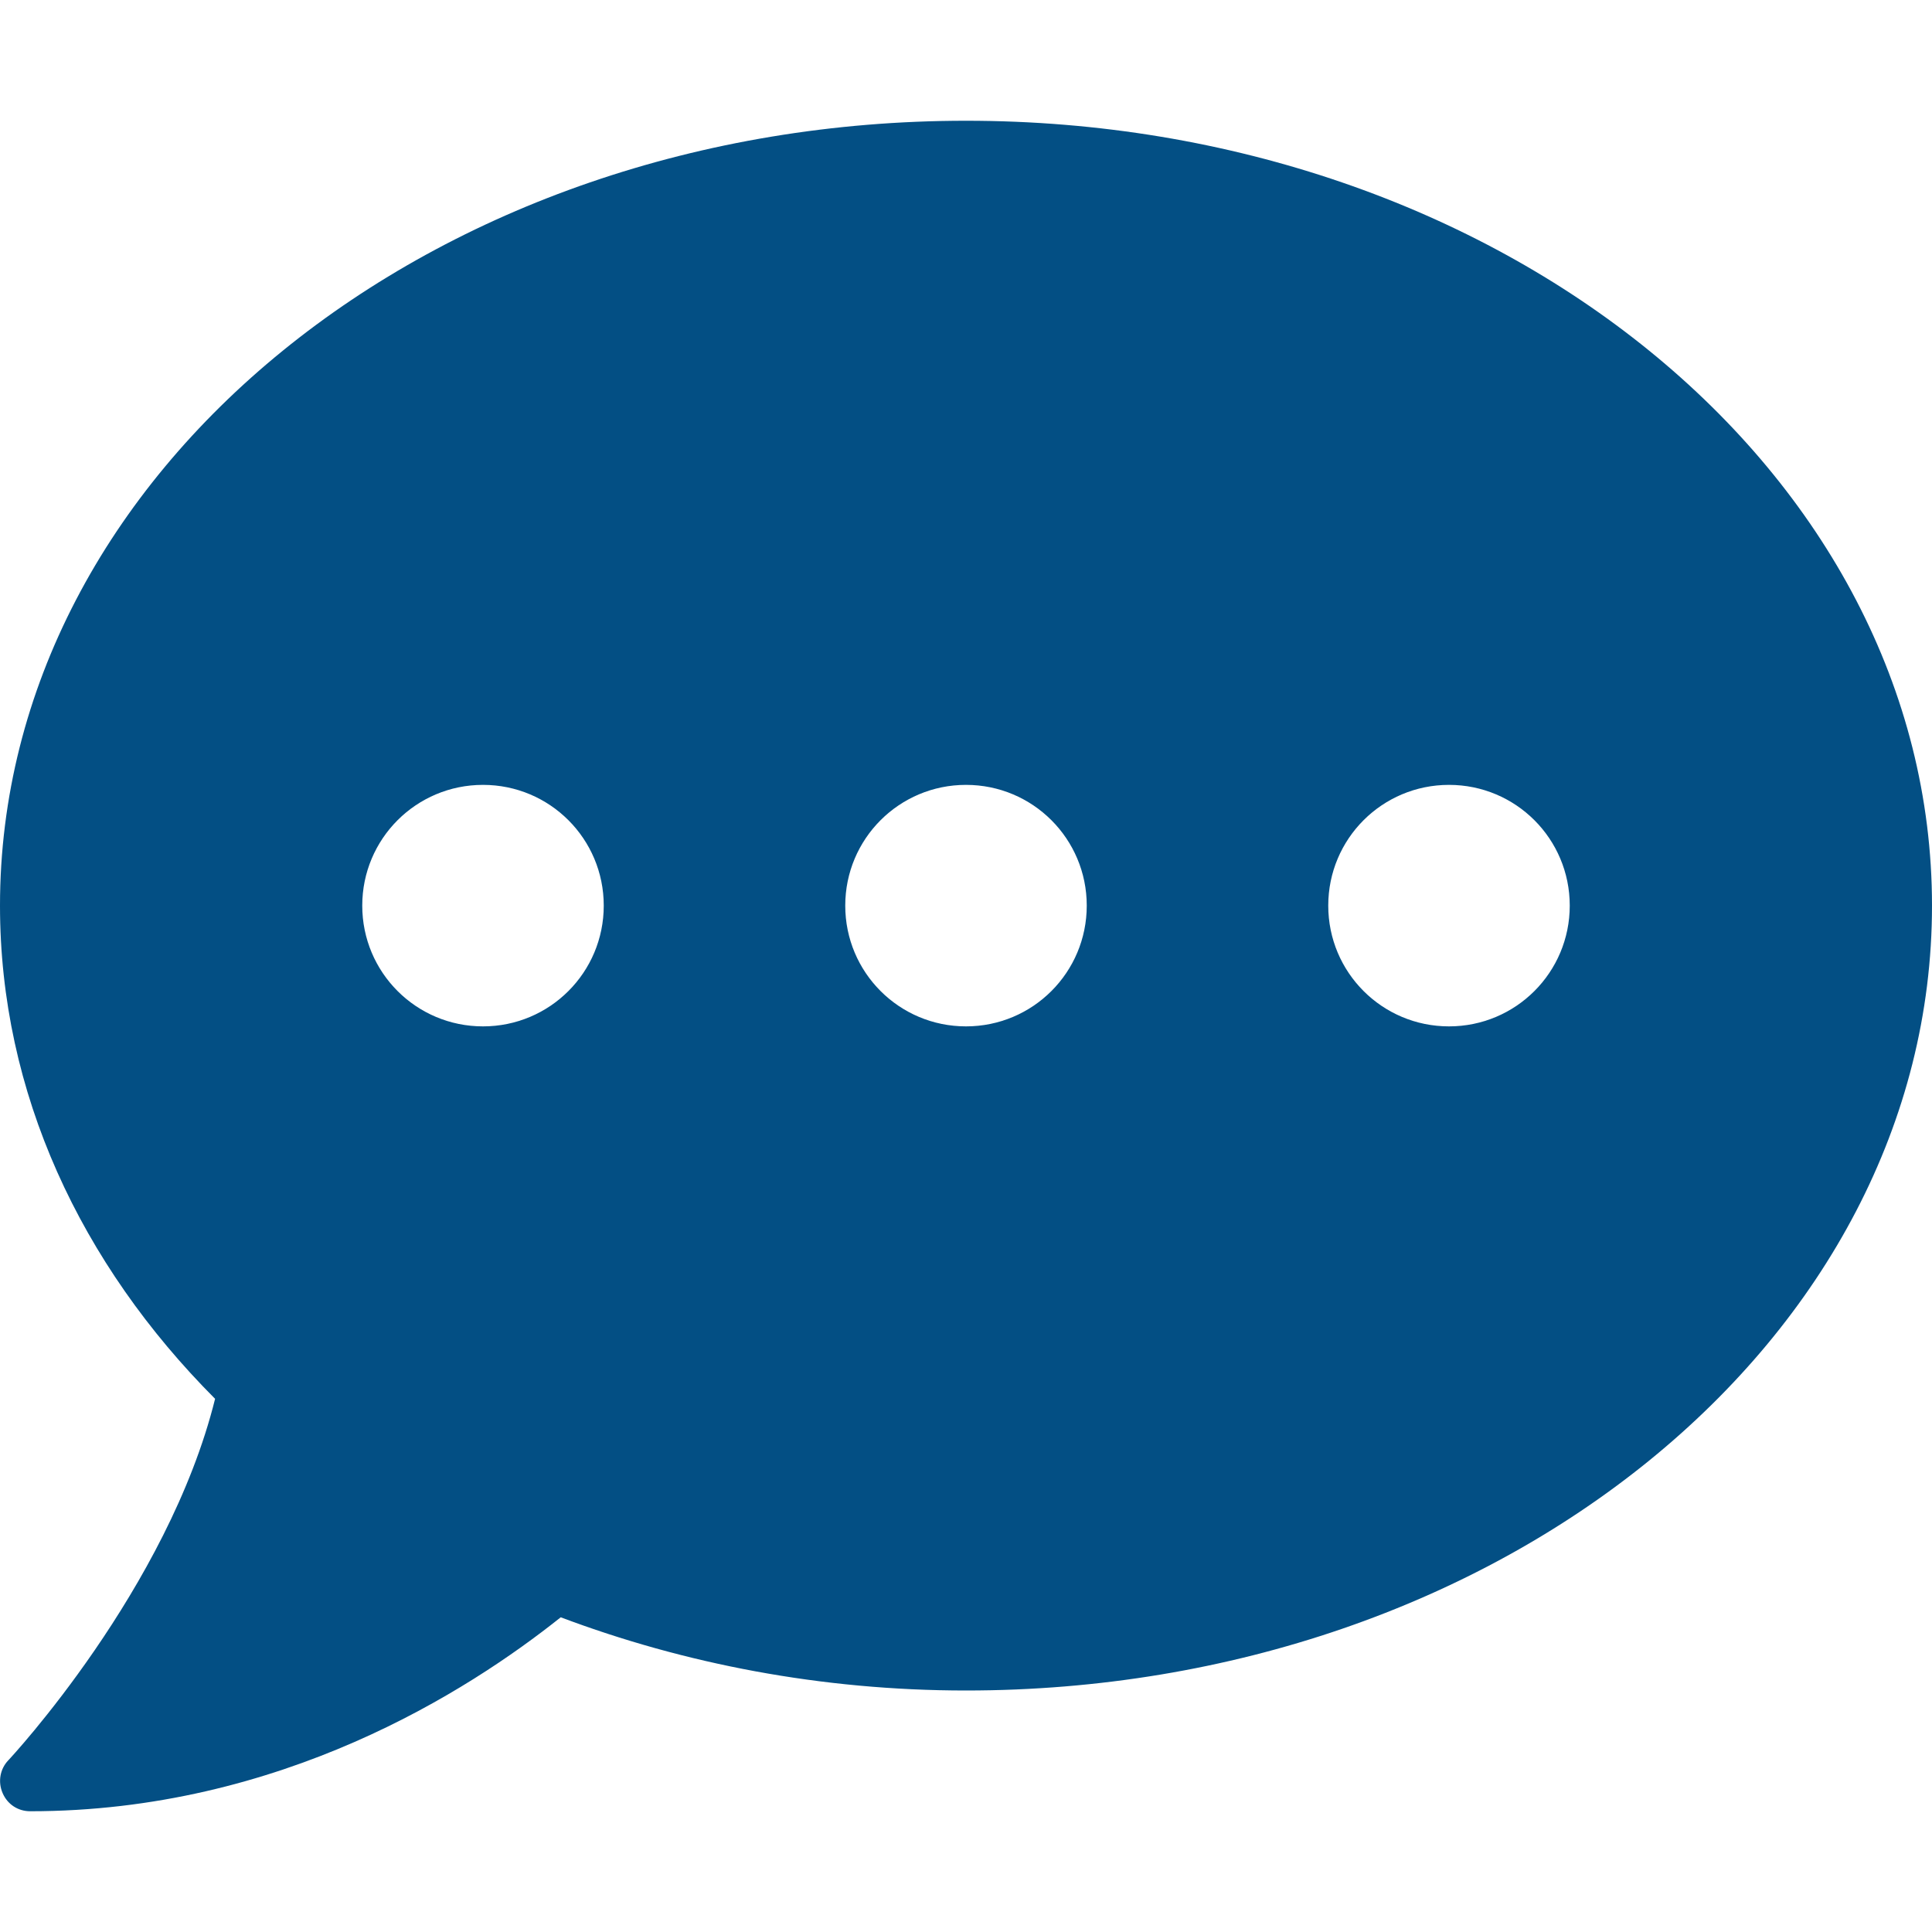 <?xml version="1.0" encoding="UTF-8" standalone="no"?>
<!DOCTYPE svg PUBLIC "-//W3C//DTD SVG 1.1//EN" "http://www.w3.org/Graphics/SVG/1.1/DTD/svg11.dtd">
<svg width="100%" height="100%" viewBox="0 0 512 512" version="1.1" xmlns="http://www.w3.org/2000/svg" xmlns:xlink="http://www.w3.org/1999/xlink" xml:space="preserve" xmlns:serif="http://www.serif.com/" style="fill-rule:evenodd;clip-rule:evenodd;stroke-linejoin:round;stroke-miterlimit:2;">
    <path d="M256,32C114.6,32 0,125.1 0,240C0,289.6 21.4,335 57,370.7C44.5,421.1 2.7,466 2.2,466.5C0,468.8 -0.6,472.2 0.7,475.2C2,478.2 4.8,480 8,480C74.3,480 124,448.2 148.6,428.6C181.3,440.9 217.6,448 256,448C397.4,448 512,354.9 512,240C512,125.1 397.4,32 256,32ZM128,272C110.3,272 96,257.7 96,240C96,222.3 110.3,208 128,208C145.7,208 160,222.3 160,240C160,257.7 145.7,272 128,272ZM256,272C238.3,272 224,257.7 224,240C224,222.3 238.3,208 256,208C273.7,208 288,222.3 288,240C288,257.7 273.7,272 256,272ZM384,272C366.3,272 352,257.7 352,240C352,222.3 366.3,208 384,208C401.7,208 416,222.3 416,240C416,257.7 401.7,272 384,272Z" style="fill:rgb(3,79,132);fill-rule:nonzero;"/>
</svg>
